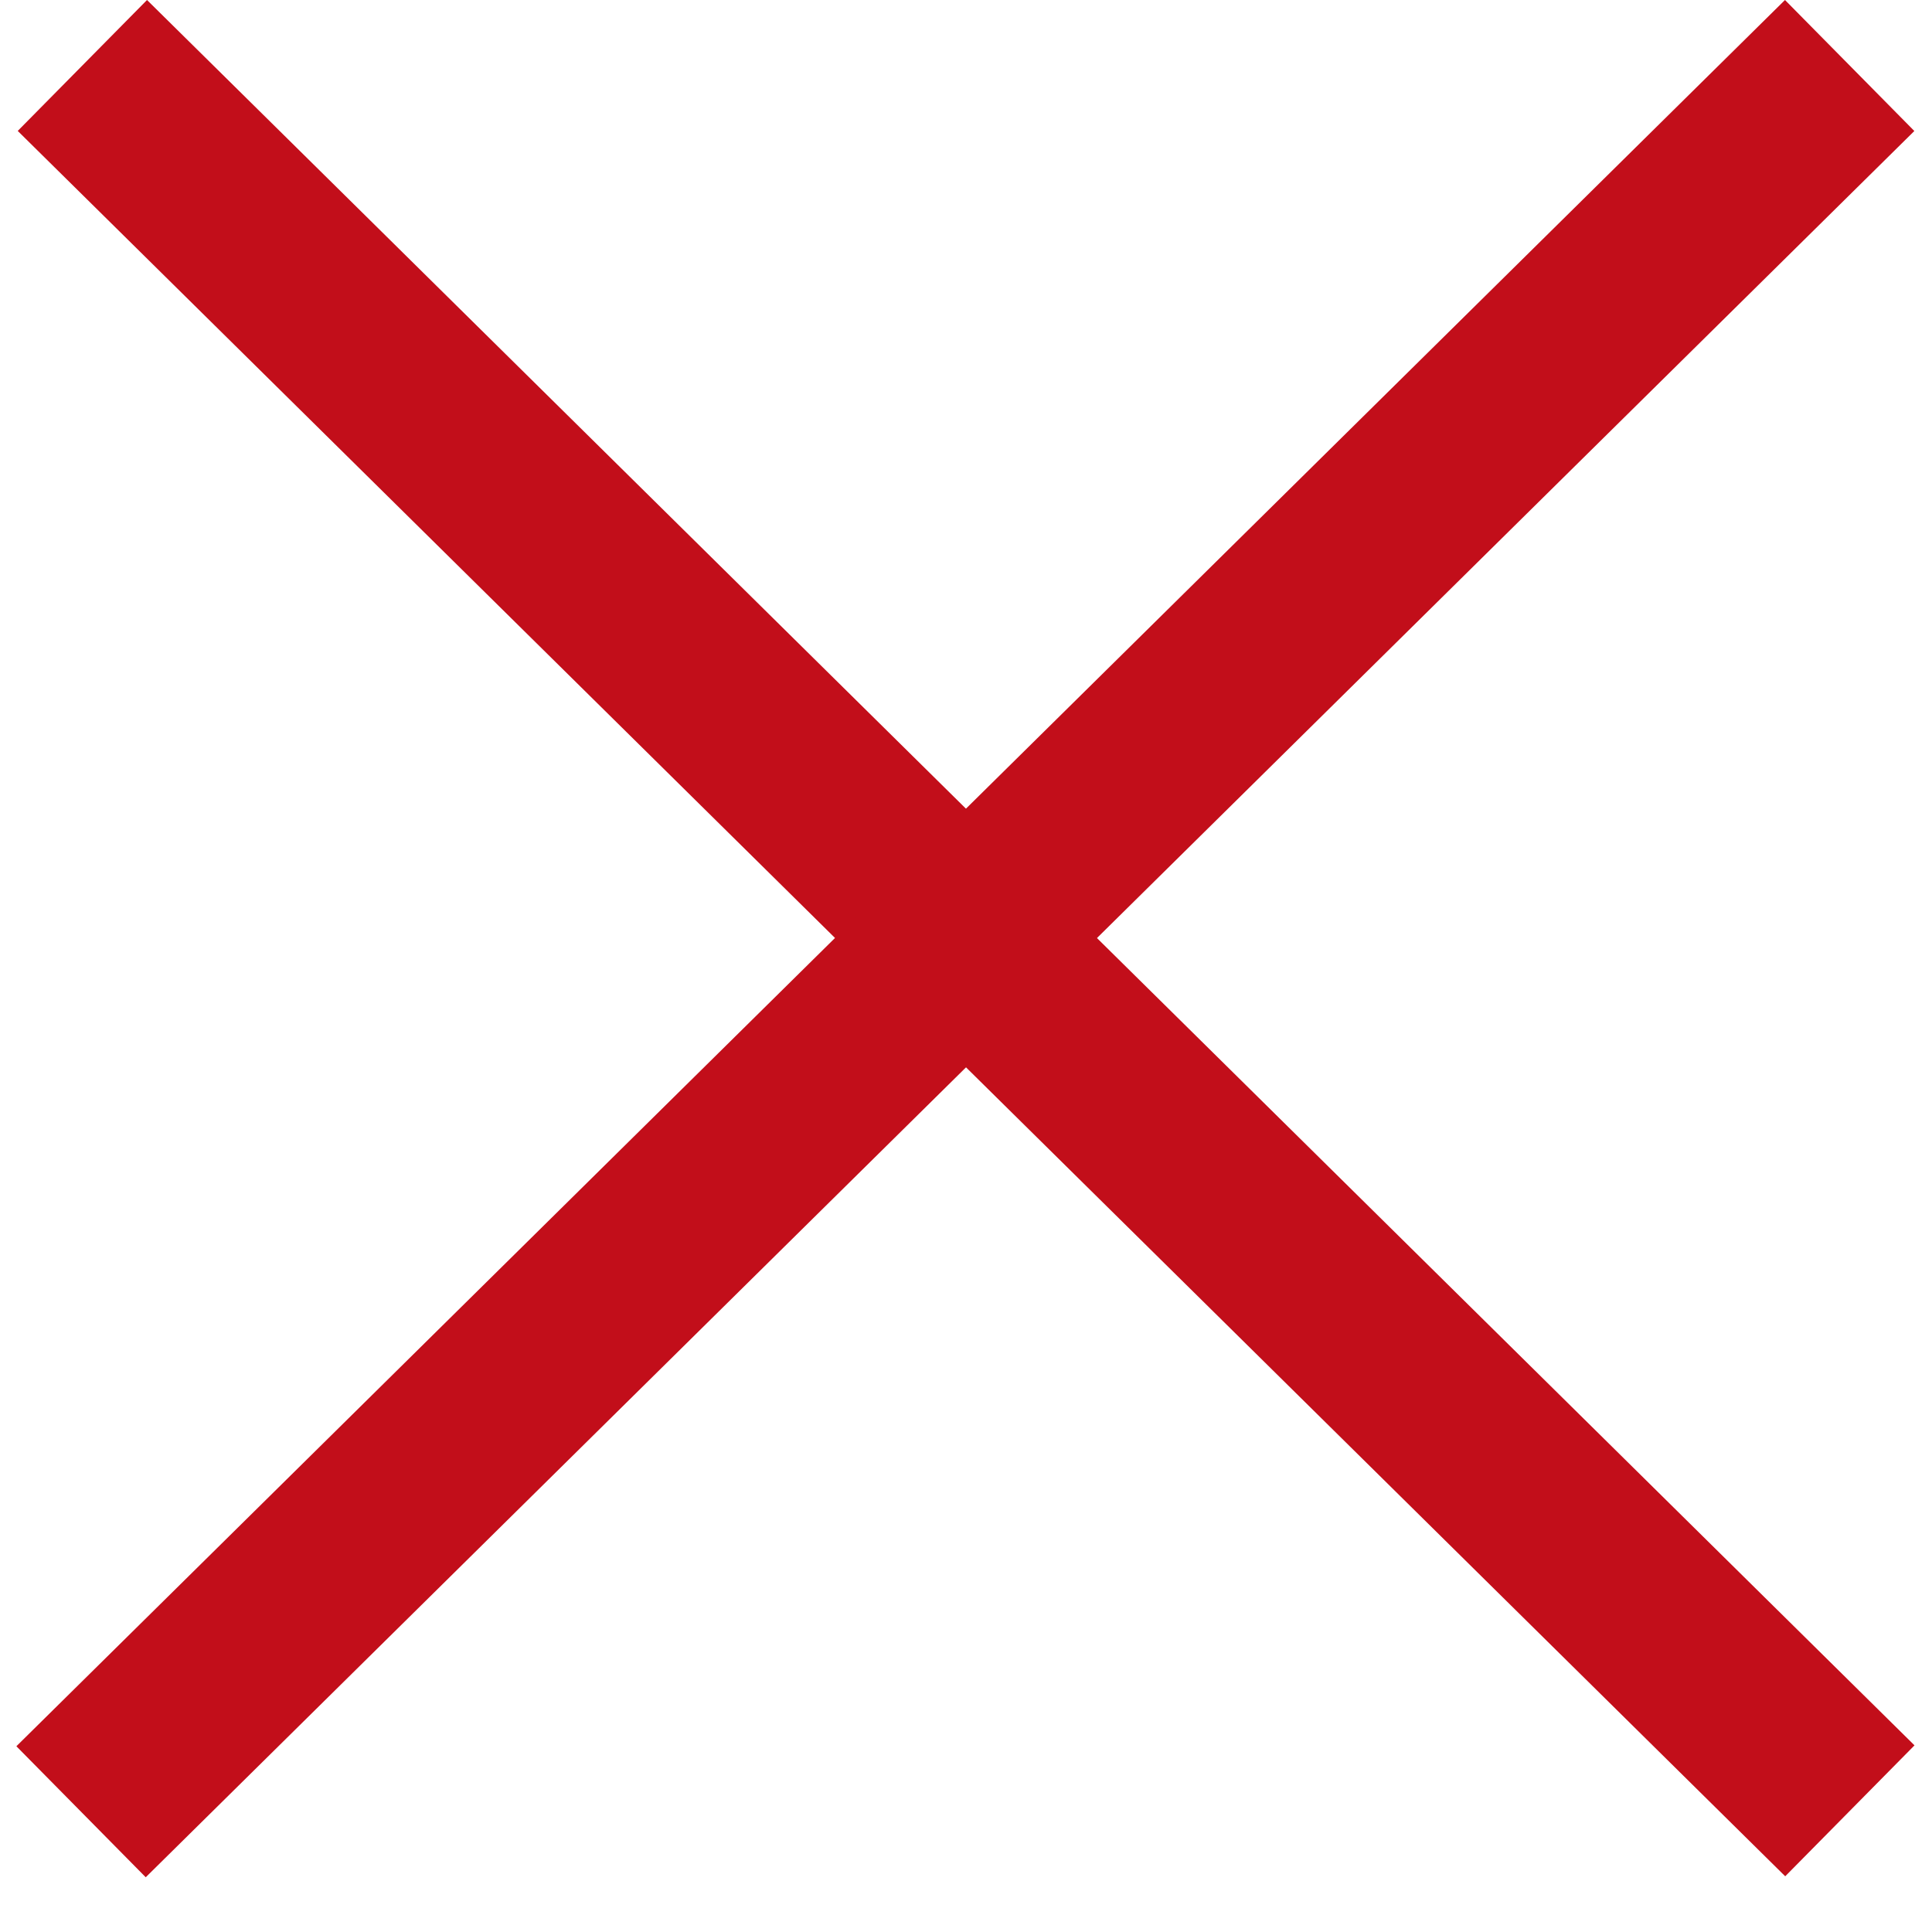 <svg width="21" height="21" viewBox="0 0 21 21" fill="none" xmlns="http://www.w3.org/2000/svg">
<rect x="1.598" width="27" height="2" transform="rotate(44.639 1.598 0)" fill="#C20E1A"/>
<rect width="27" height="2" transform="matrix(-0.712 0.703 0.703 0.712 19.402 0)" fill="#C20E1A"/>
</svg>
